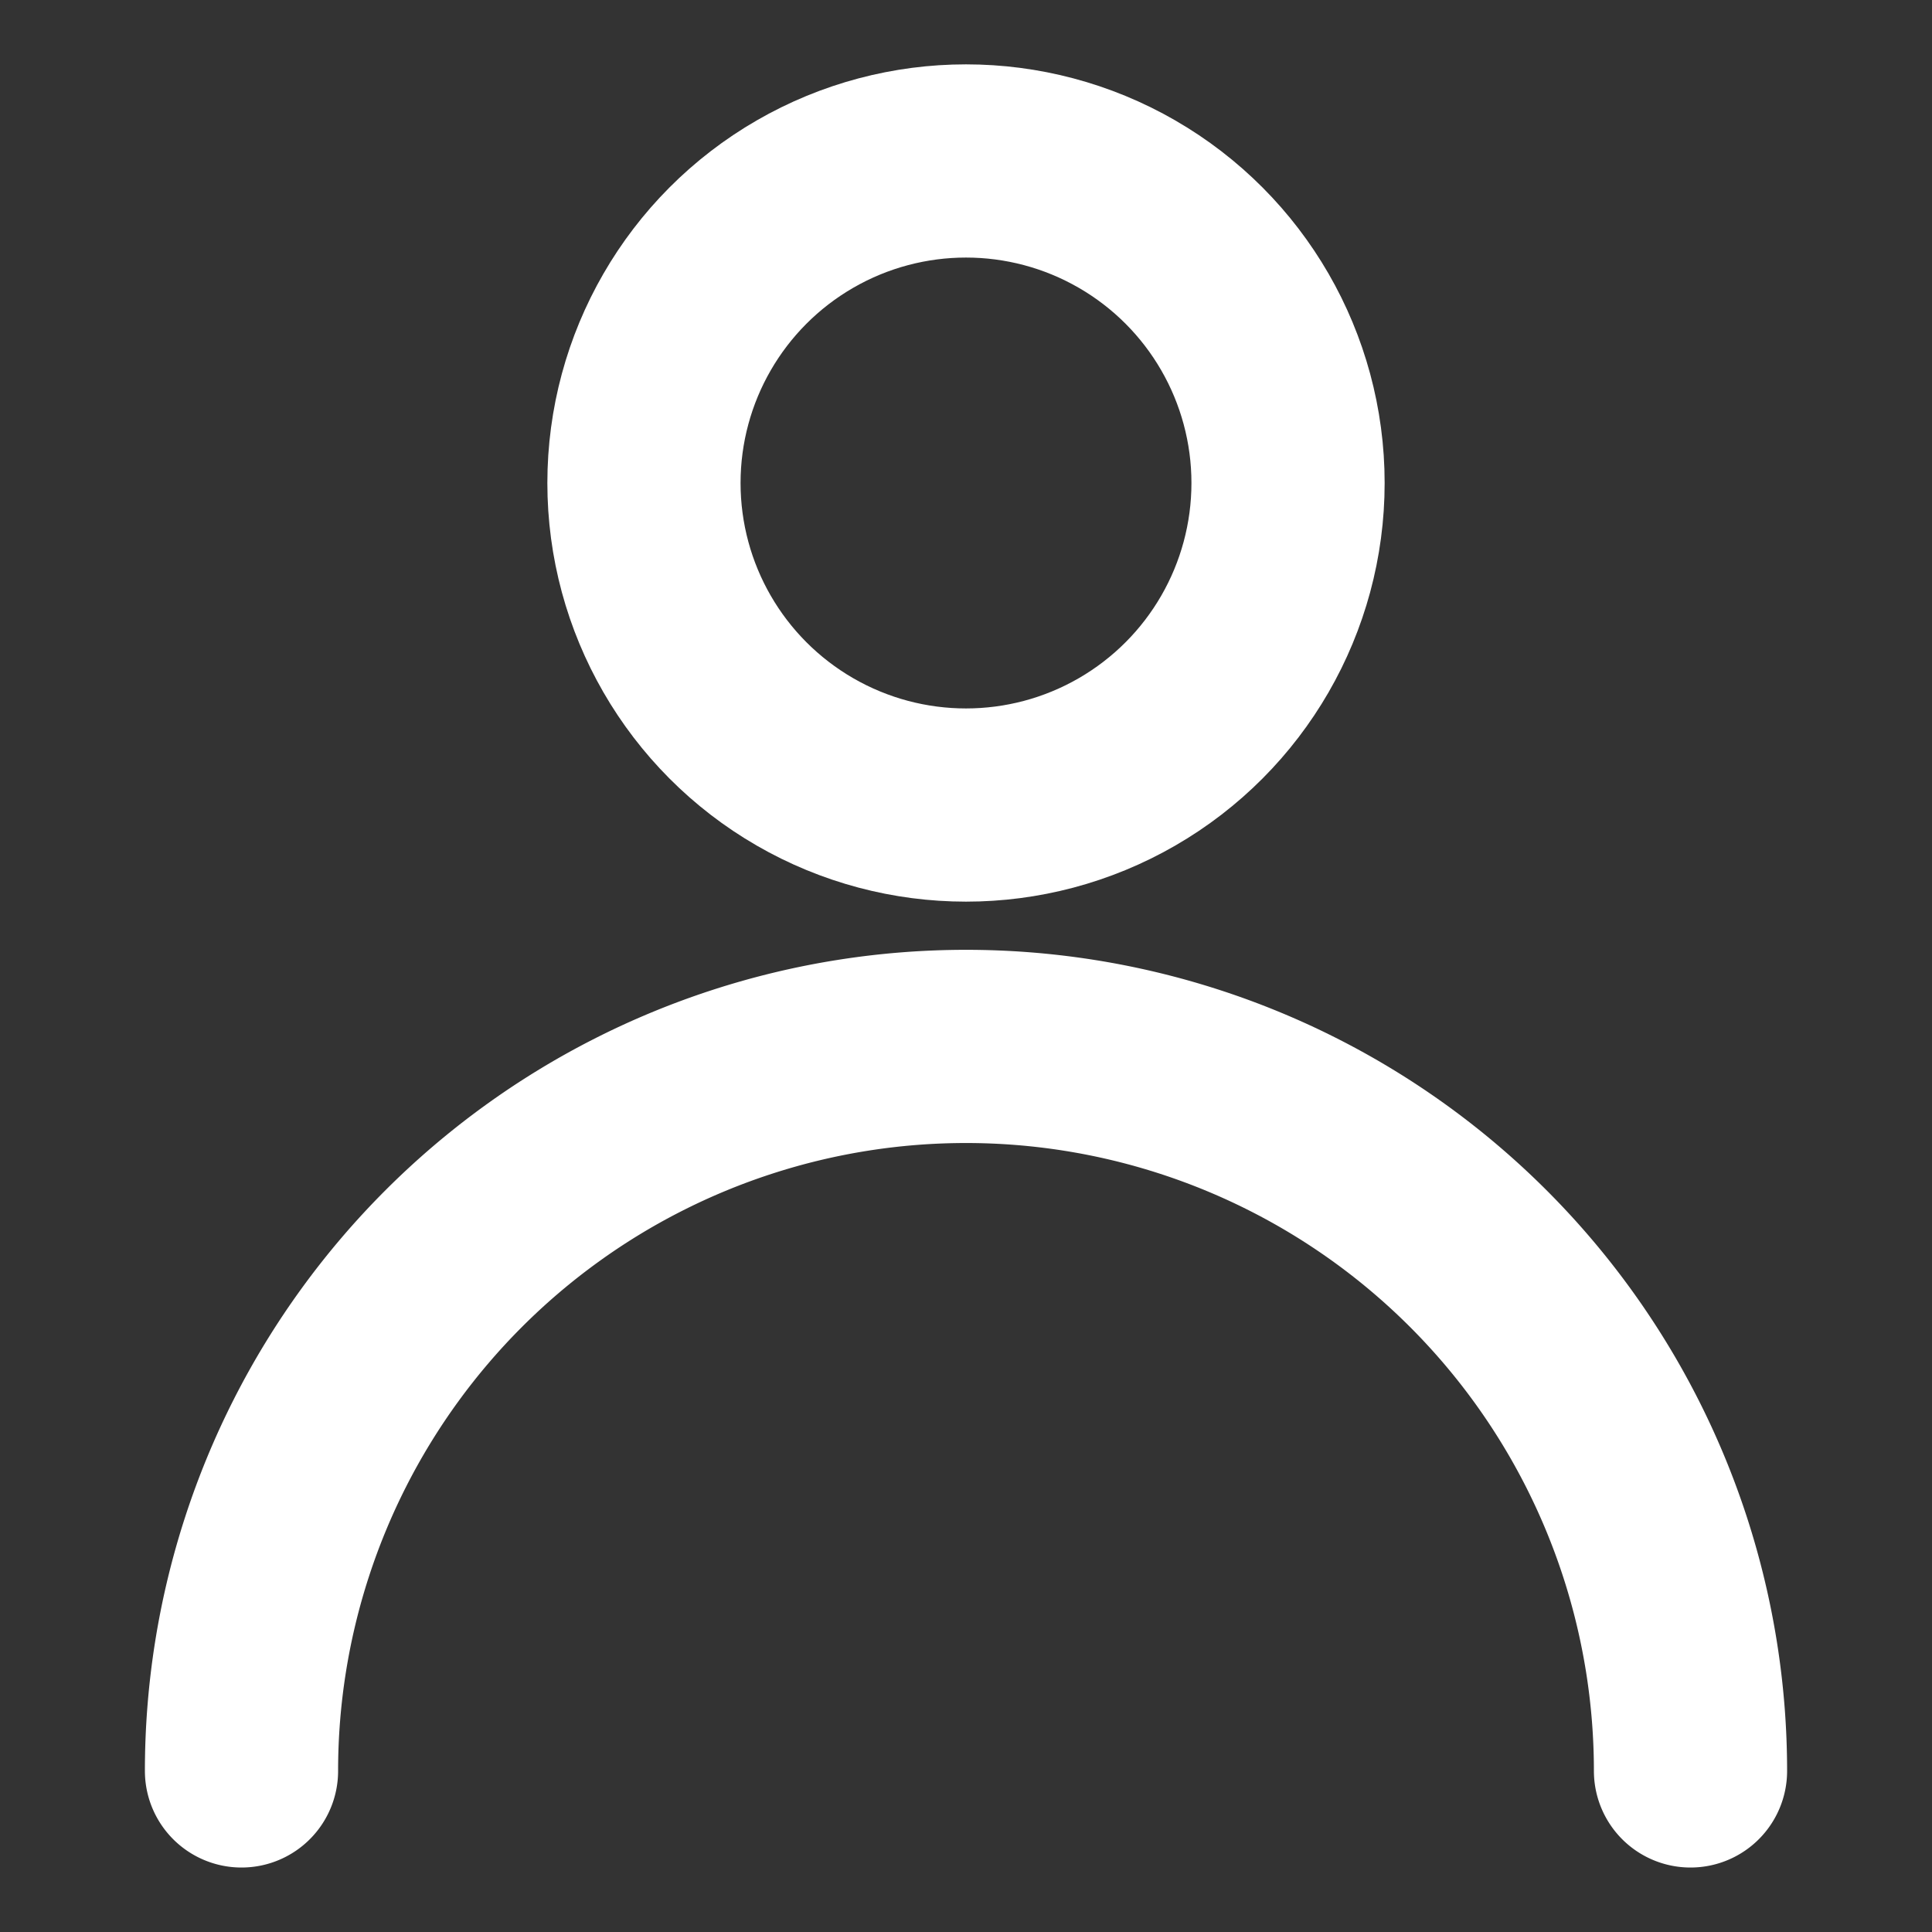 <svg xmlns="http://www.w3.org/2000/svg" width="16" height="16" viewBox="0 0 16 16"><rect x="0" y="0" width="16" height="16" fill="#333333" stroke="none"/><defs><style>.a{fill:#fff;opacity:0;}.a,.b{stroke:#fff;stroke-width:1.6px;}.b,.d{fill:none;}.b{stroke-linecap:round;stroke-linejoin:round;}.c{stroke:none;}</style></defs><g transform="translate(-1476 -59)"><g class="a" transform="translate(1476 59)"><rect class="c" width="16" height="16"/><rect class="d" x="0.8" y="0.8" width="14.4" height="14.4"/></g><g transform="translate(1478 60.333)"><circle class="b" cx="2.667" cy="2.667" r="2.667" transform="translate(3.333 0)"/><path class="b" d="M18,32A6,6,0,0,0,6,32" transform="translate(-6 -18.667)"/></g></g></svg>